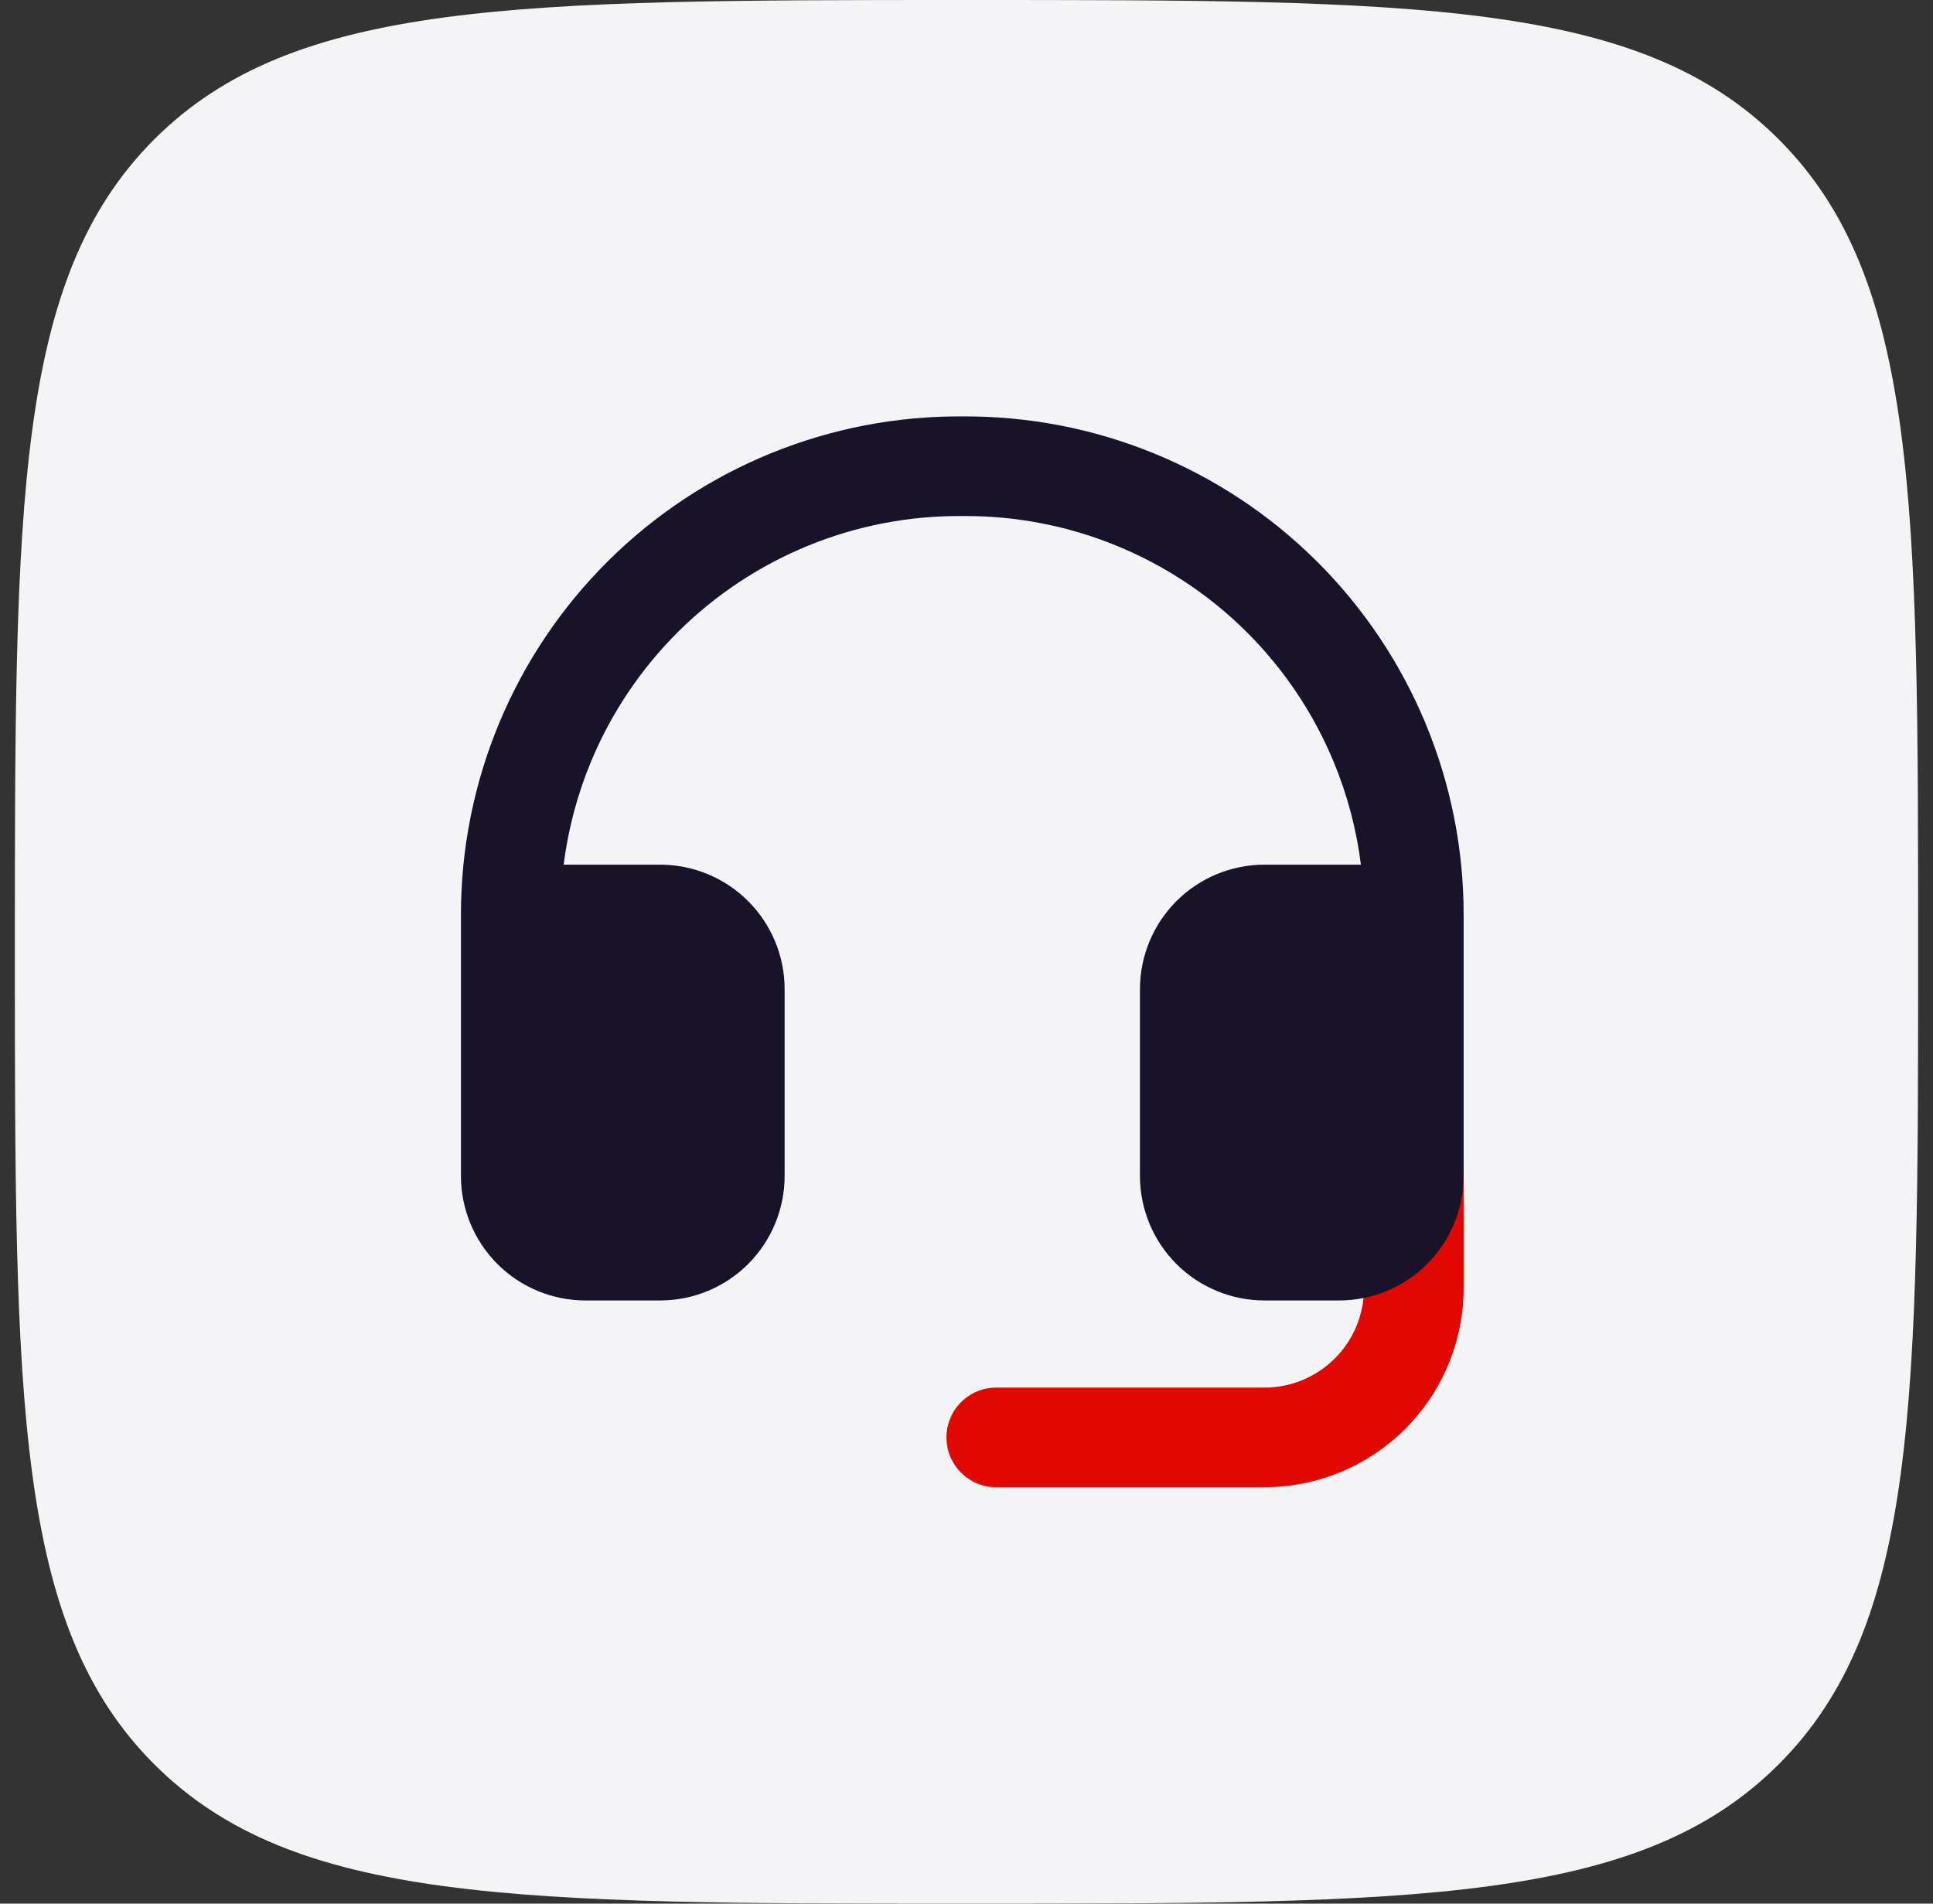 <svg width="65" height="64" viewBox="0 0 65 64" fill="none" xmlns="http://www.w3.org/2000/svg">
<rect x="0" y="0" width="65" height="64" fill="#333333" stroke="none"/>
<path d="M0.5 32C0.5 16.915 0.5 9.373 5.186 4.686C9.873 0 17.415 0 32.5 0C47.585 0 55.127 0 59.814 4.686C64.5 9.373 64.5 16.915 64.5 32C64.5 47.085 64.5 54.627 59.814 59.314C55.127 64 47.585 64 32.5 64C17.415 64 9.873 64 5.186 59.314C0.5 54.627 0.5 47.085 0.5 32Z" fill="#F4F3F5"/>
<path fill-rule="evenodd" clip-rule="evenodd" d="M47.543 37.86C48.467 37.86 49.217 38.61 49.217 39.535V43.302C49.217 45.078 48.511 46.782 47.255 48.038C45.999 49.294 44.296 50 42.519 50H33.5C32.575 50 31.826 49.25 31.826 48.325C31.826 47.401 32.575 46.651 33.5 46.651H42.519C43.407 46.651 44.259 46.298 44.887 45.67C45.515 45.042 45.868 44.19 45.868 43.302V39.535C45.868 38.61 46.618 37.86 47.543 37.86Z" fill="#E00800"/>
<path d="M18.077 30.69H23.62V41.083H18.077V30.69Z" fill="#191329"/>
<path d="M40.943 30.69H46.486V41.083H40.943V30.69Z" fill="#191329"/>
<path fill-rule="evenodd" clip-rule="evenodd" d="M32.358 14C34.564 13.985 36.75 14.406 38.792 15.238C40.839 16.072 42.699 17.303 44.268 18.86C45.836 20.416 47.081 22.267 47.93 24.307C48.78 26.347 49.217 28.535 49.217 30.744V39.535C49.217 40.645 48.776 41.71 47.991 42.495C47.206 43.28 46.141 43.721 45.031 43.721H42.519C41.409 43.721 40.344 43.28 39.559 42.495C38.774 41.71 38.333 40.645 38.333 39.535V33.256C38.333 32.146 38.774 31.081 39.559 30.296C40.344 29.511 41.409 29.07 42.519 29.07H45.763C45.613 27.878 45.303 26.709 44.839 25.595C44.159 23.963 43.163 22.482 41.909 21.236C40.654 19.991 39.165 19.007 37.528 18.34C35.892 17.672 34.139 17.336 32.371 17.349H32.346C30.578 17.336 28.825 17.672 27.189 18.34C25.552 19.007 24.063 19.991 22.808 21.236C21.554 22.482 20.558 23.963 19.878 25.595C19.414 26.709 19.104 27.878 18.954 29.07H22.198C23.308 29.07 24.373 29.511 25.158 30.296C25.943 31.081 26.384 32.146 26.384 33.256V39.535C26.384 40.645 25.943 41.71 25.158 42.495C24.373 43.28 23.308 43.721 22.198 43.721H19.686C18.576 43.721 17.511 43.28 16.726 42.495C15.941 41.71 15.5 40.645 15.5 39.535V30.744C15.5 28.535 15.937 26.347 16.787 24.307C17.636 22.267 18.881 20.416 20.449 18.86C22.017 17.303 23.878 16.072 25.924 15.238C27.967 14.406 30.153 13.985 32.358 14ZM18.849 32.419V39.535C18.849 39.757 18.937 39.97 19.094 40.127C19.251 40.284 19.464 40.372 19.686 40.372H22.198C22.42 40.372 22.633 40.284 22.79 40.127C22.947 39.97 23.035 39.757 23.035 39.535V33.256C23.035 33.034 22.947 32.821 22.79 32.664C22.633 32.507 22.42 32.419 22.198 32.419H18.849ZM45.868 32.419H42.519C42.297 32.419 42.084 32.507 41.927 32.664C41.77 32.821 41.682 33.034 41.682 33.256V39.535C41.682 39.757 41.77 39.97 41.927 40.127C42.084 40.284 42.297 40.372 42.519 40.372H45.031C45.253 40.372 45.466 40.284 45.623 40.127C45.78 39.97 45.868 39.757 45.868 39.535V32.419Z" fill="#191329"/>
</svg>
